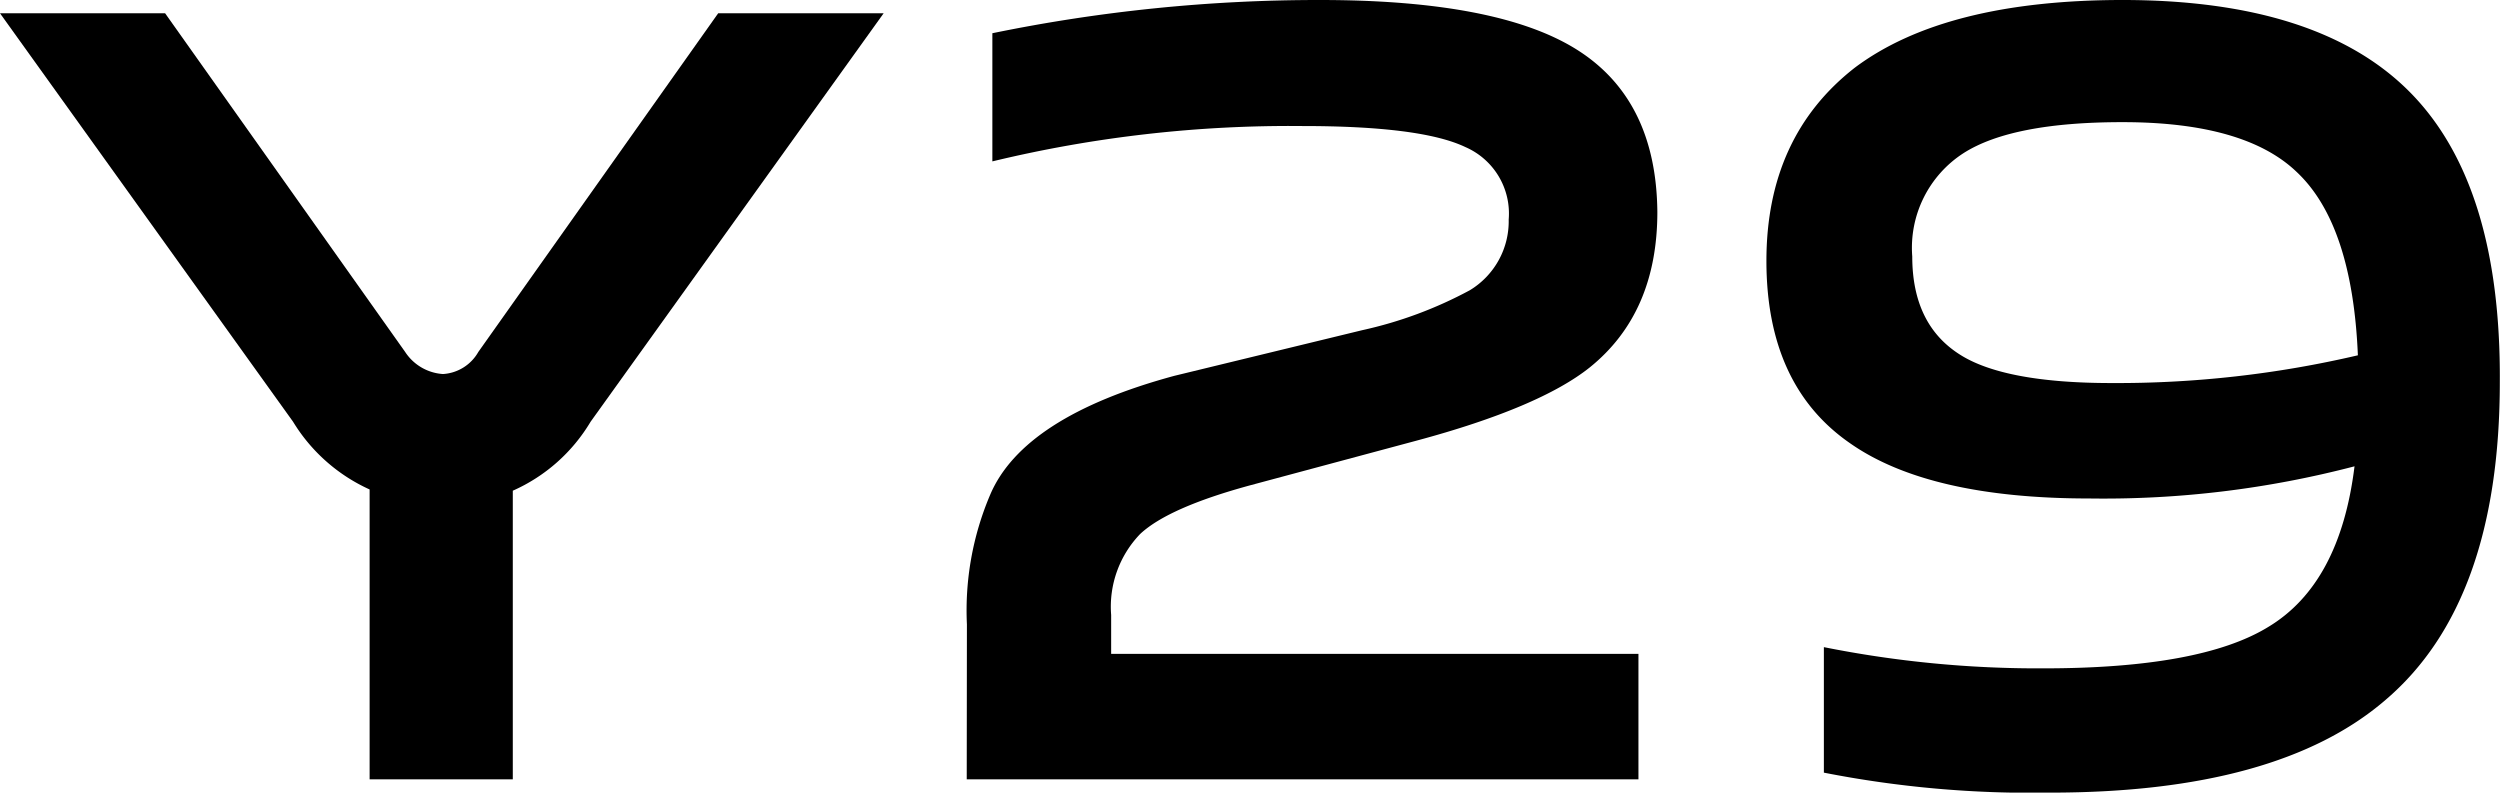 <svg id="Layer_1" data-name="Layer 1" xmlns="http://www.w3.org/2000/svg" viewBox="0 0 141.43 44.84"><path d="M30.57,31.37a9.81,9.81,0,0,1-4.33-3.83L9.66,4.43H19L32.58,23.59a2.77,2.77,0,0,0,2.14,1.25,2.47,2.47,0,0,0,2-1.25L50.29,4.43h9.36L43.07,27.54a9.69,9.69,0,0,1-4.4,3.9V47.77h-8.1Z" transform="translate(-9.66 -3.68)"/><path d="M64.36,39a16.71,16.71,0,0,1,1.32-7.34c1.25-2.93,4.73-5.18,10.42-6.72l10.62-2.58a23.37,23.37,0,0,0,6.09-2.26,4.56,4.56,0,0,0,2.2-4A4.1,4.1,0,0,0,92.56,12c-1.68-.8-4.76-1.19-9.23-1.19a71.74,71.74,0,0,0-17.53,2V5.56A91.66,91.66,0,0,1,84.33,3.68q10.11,0,14.57,2.83t4.52,9.16q0,5.72-3.83,8.8c-1.88,1.5-5.15,2.89-9.8,4.14l-9.35,2.51c-3.1.84-5.2,1.76-6.28,2.77a5.93,5.93,0,0,0-1.64,4.58v2.2h29.83v7.1h-38Z" transform="translate(-9.66 -3.68)"/><path d="M125.65,48.52a60.71,60.71,0,0,1-12.81-1.13v-7.1a61.68,61.68,0,0,0,12.43,1.2q8.87,0,12.69-2.33,4.08-2.44,4.9-9.1a56,56,0,0,1-15,1.82q-9.1,0-13.56-3.14-4.71-3.27-4.71-10.3t5-10.93q5.09-3.82,15.13-3.83,11.11,0,16.27,5.21t5.09,16.39q0,12.49-6.47,18Q138.53,48.52,125.65,48.52Zm3.46-23.17a59.89,59.89,0,0,0,13.94-1.57q-.31-7.41-3.46-10.37-2.94-2.82-9.86-2.82c-4.14,0-7.16.58-9,1.76a6.37,6.37,0,0,0-2.89,5.84q0,3.89,2.76,5.59C122.28,24.82,125.13,25.35,129.11,25.35Z" transform="translate(-9.66 -3.68)"/></svg>